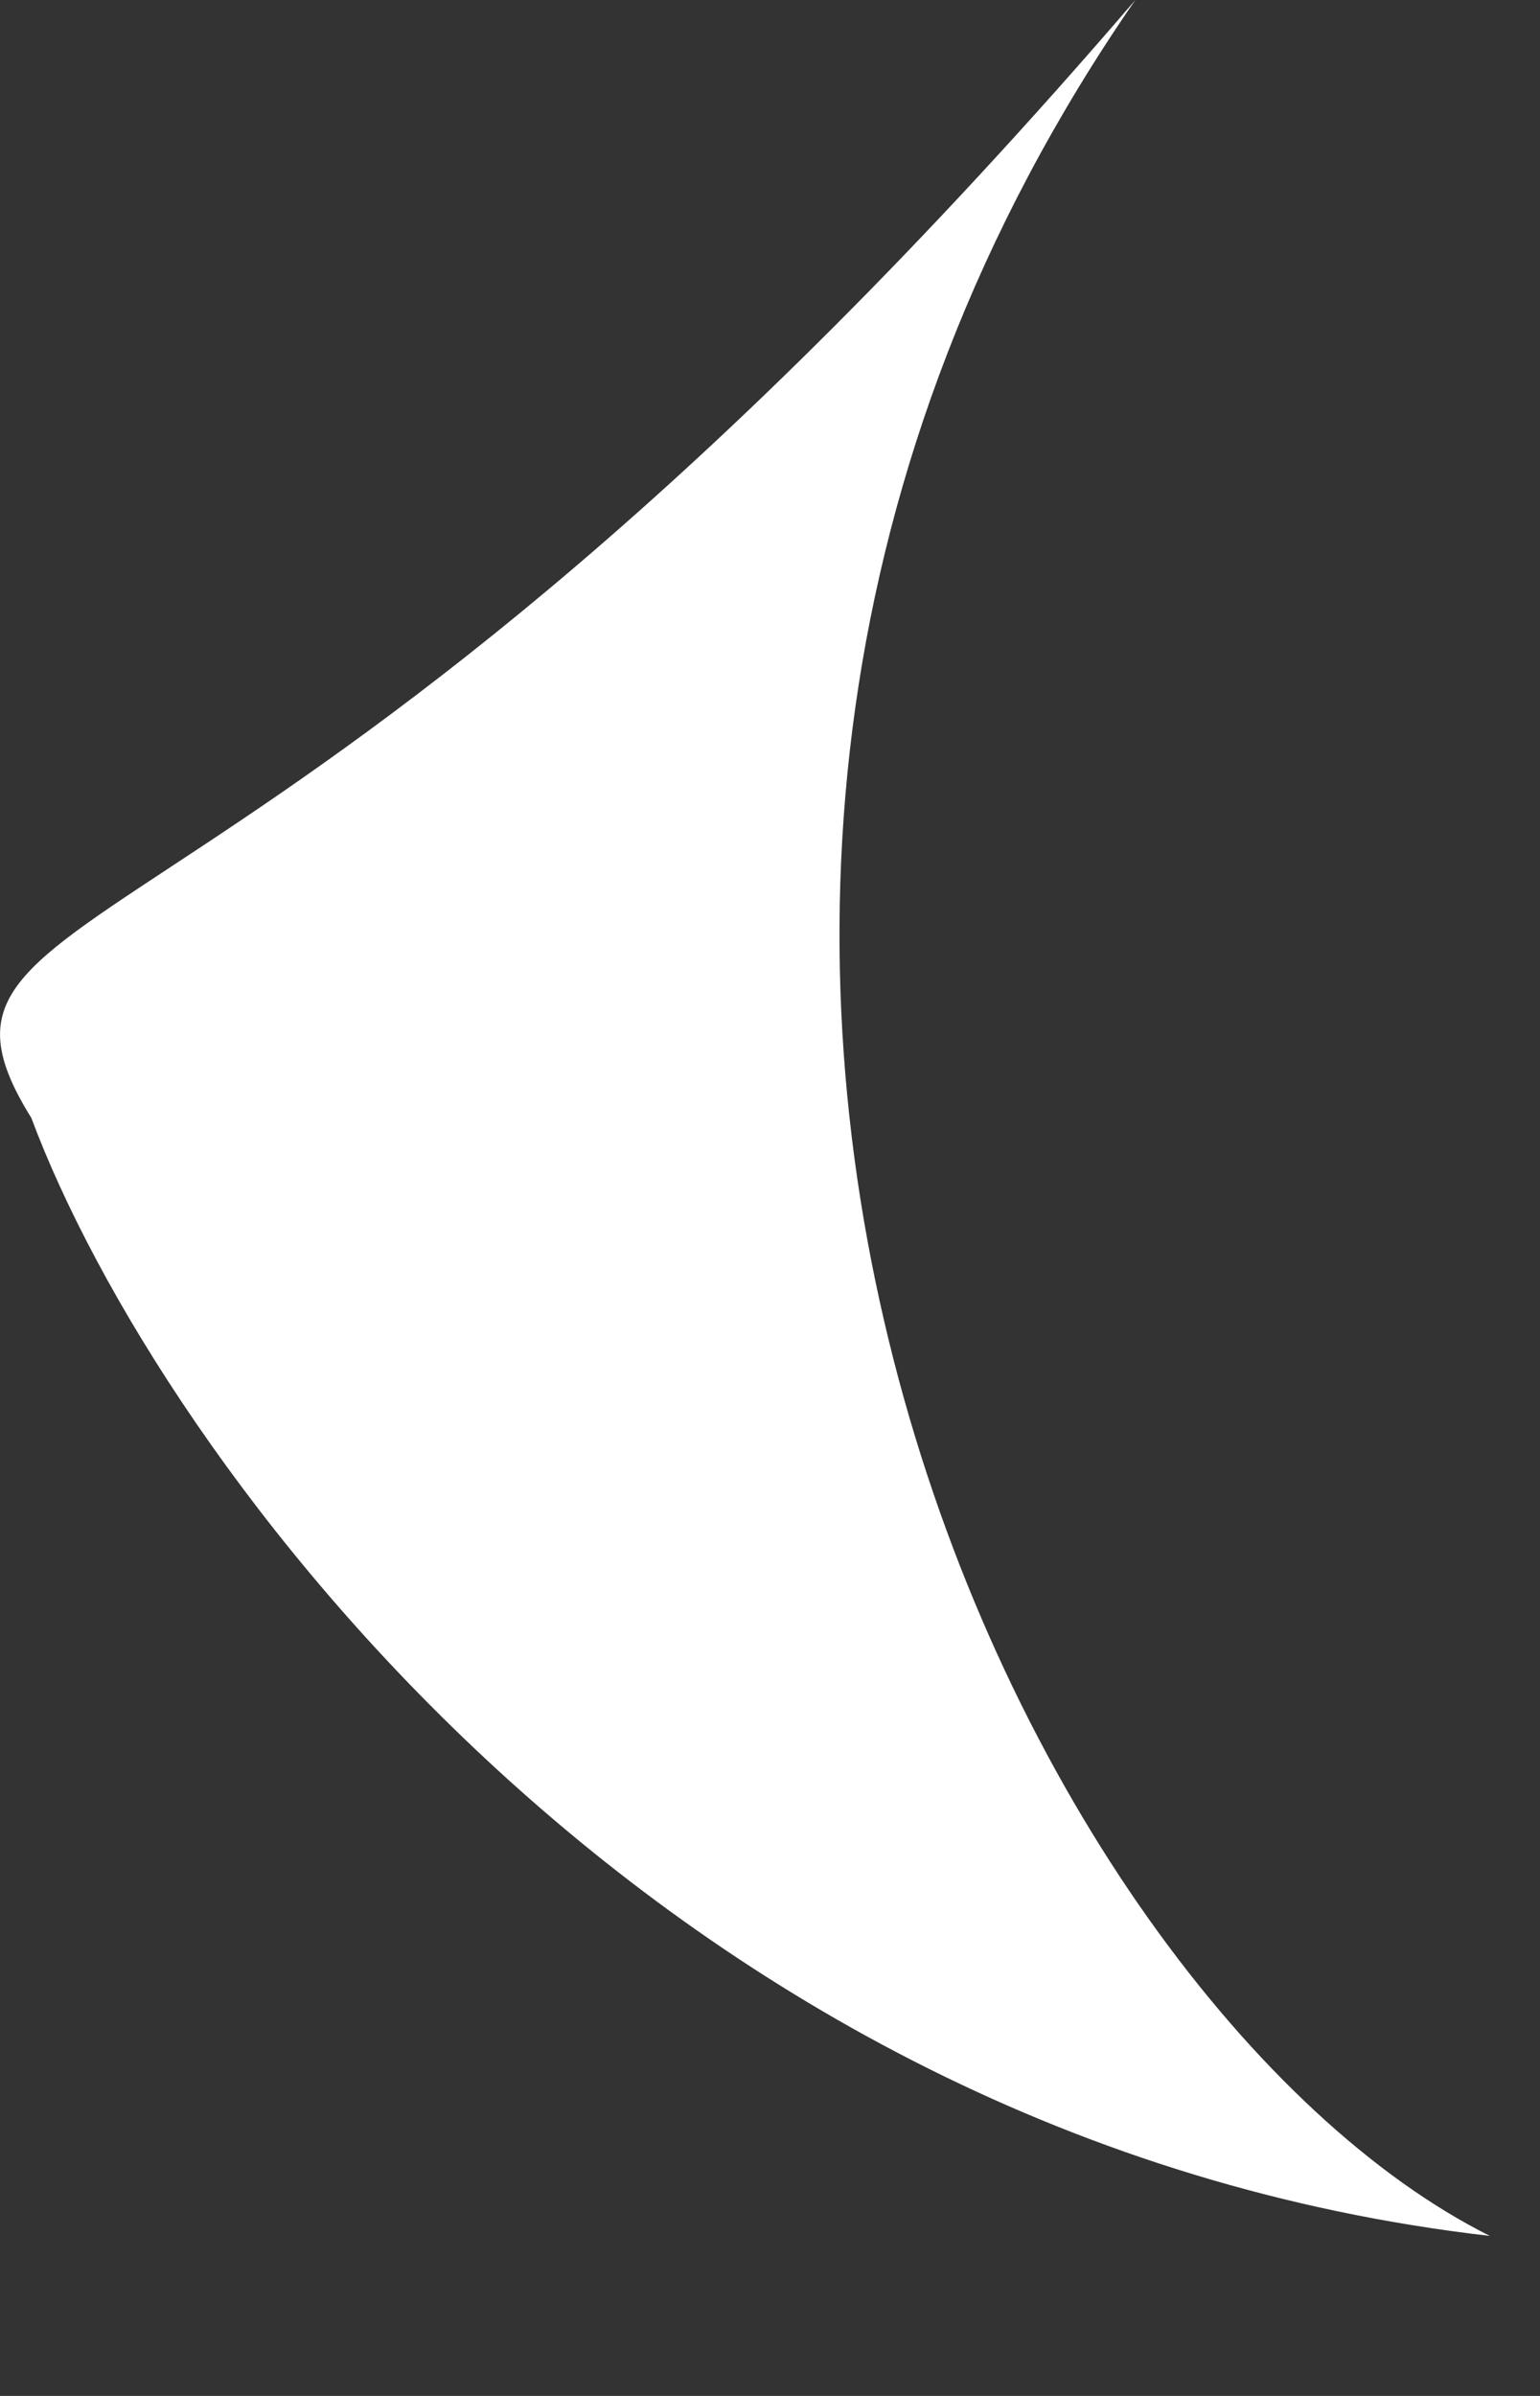 <?xml version="1.0" encoding="utf-8"?>
<svg xmlns="http://www.w3.org/2000/svg" fill="none" height="100%" overflow="visible" preserveAspectRatio="none" style="display: block;" viewBox="0 0 9 14" width="100%">
<rect x="0" y="0" width="9" height="14" fill="#333333" stroke="none"/>
<path d="M8.707 13.065C3.847 12.507 0.926 8.524 0.183 6.532C-0.693 5.125 1.601 5.863 6.635 0C2.891 5.417 5.998 11.71 8.707 13.065Z" fill="white" id="i vibe you"/>
</svg>